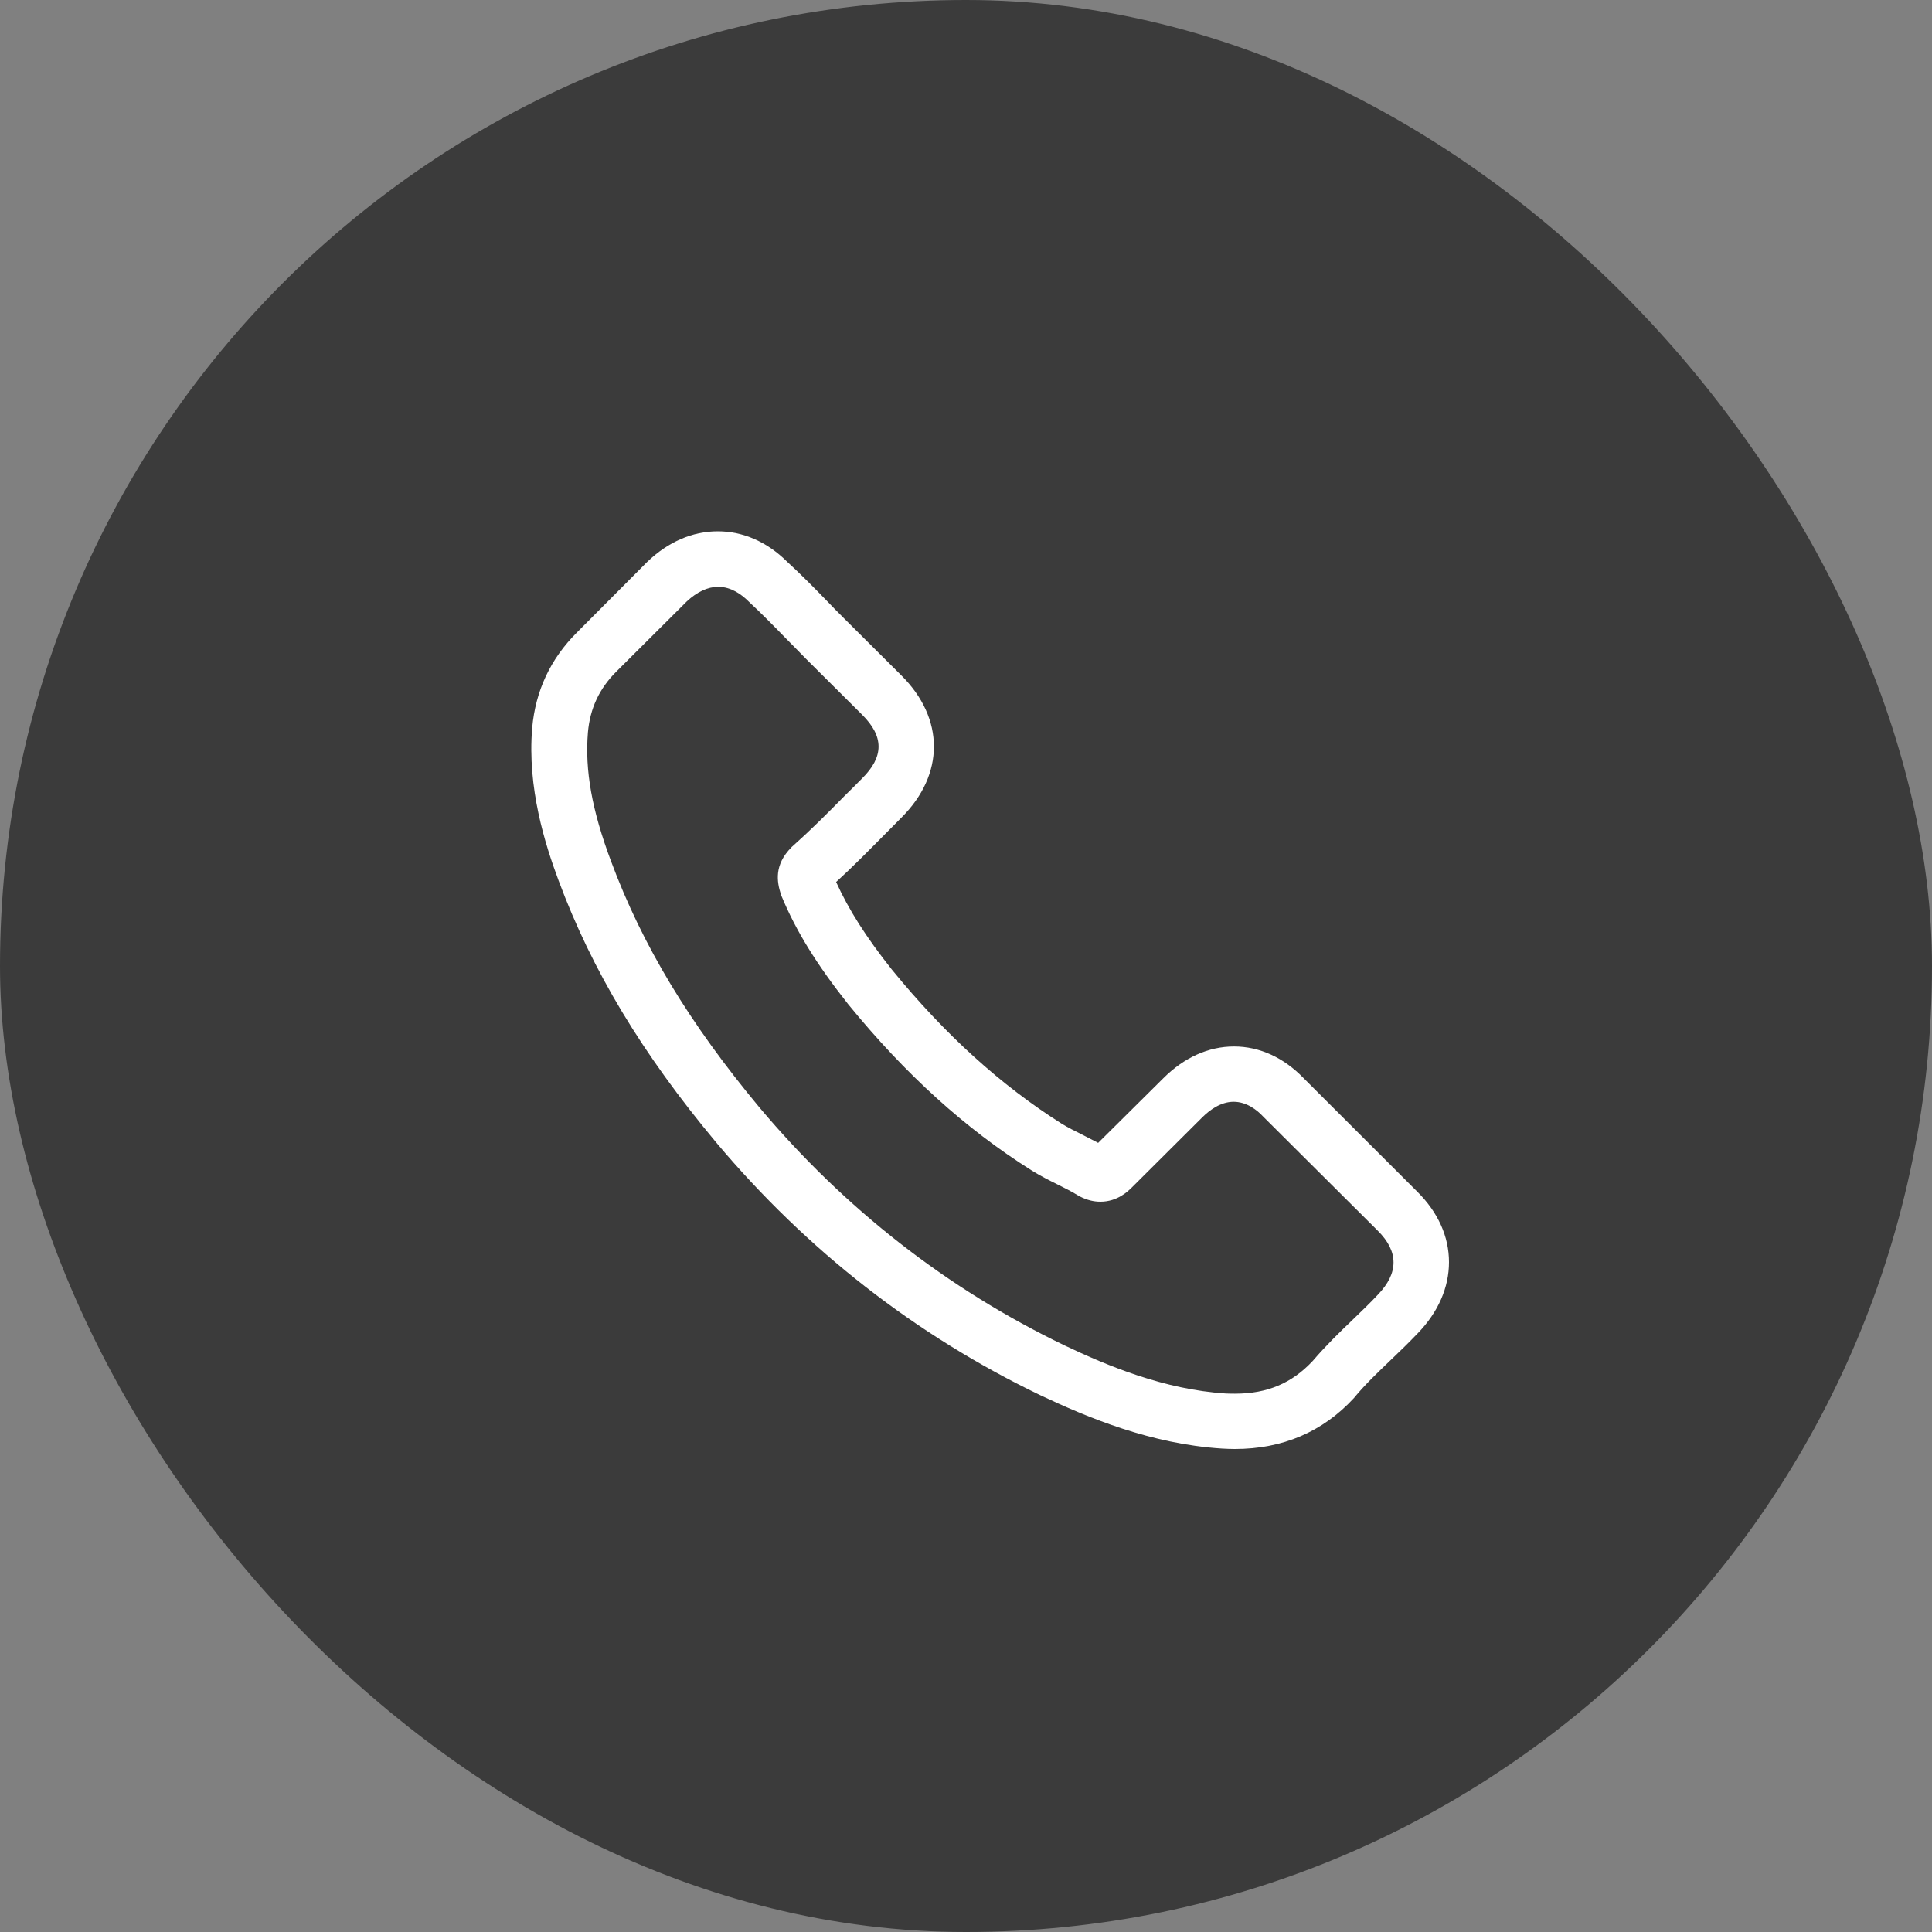 <?xml version="1.0" encoding="UTF-8"?> <svg xmlns="http://www.w3.org/2000/svg" width="40" height="40" viewBox="0 0 40 40" fill="none"><rect x="0" y="0" width="40" height="40" fill="#808080" stroke="none"/> <rect width="40" height="40" rx="20" fill="#3B3B3B"></rect> <g clip-path="url(#clip0_326_664)"> <path d="M26.994 22.326C26.58 21.896 26.079 21.666 25.549 21.666C25.023 21.666 24.519 21.892 24.087 22.322L22.736 23.662C22.625 23.603 22.514 23.547 22.407 23.492C22.253 23.416 22.108 23.343 21.984 23.267C20.718 22.466 19.568 21.424 18.465 20.074C17.931 19.402 17.572 18.836 17.311 18.261C17.661 17.942 17.986 17.61 18.303 17.291C18.422 17.172 18.542 17.048 18.662 16.929C19.56 16.035 19.56 14.877 18.662 13.984L17.495 12.822C17.362 12.69 17.225 12.553 17.097 12.417C16.841 12.153 16.571 11.881 16.293 11.626C15.879 11.217 15.383 11 14.861 11C14.339 11 13.835 11.217 13.408 11.626C13.403 11.63 13.403 11.63 13.399 11.634L11.945 13.094C11.398 13.639 11.086 14.303 11.018 15.073C10.915 16.316 11.283 17.474 11.565 18.231C12.257 20.091 13.292 21.815 14.835 23.662C16.708 25.888 18.961 27.646 21.535 28.885C22.518 29.349 23.831 29.898 25.297 29.991C25.387 29.996 25.481 30 25.567 30C26.554 30 27.384 29.647 28.033 28.944C28.038 28.936 28.046 28.932 28.05 28.923C28.273 28.655 28.529 28.412 28.799 28.153C28.983 27.978 29.171 27.795 29.354 27.604C29.778 27.165 30 26.655 30 26.131C30 25.603 29.773 25.097 29.342 24.671L26.994 22.326ZM28.525 26.808C28.521 26.812 28.521 26.808 28.525 26.808C28.358 26.987 28.187 27.148 28.003 27.327C27.726 27.591 27.443 27.868 27.178 28.178C26.747 28.638 26.238 28.855 25.571 28.855C25.507 28.855 25.438 28.855 25.374 28.851C24.104 28.77 22.924 28.276 22.039 27.855C19.619 26.689 17.495 25.033 15.729 22.935C14.271 21.185 13.296 19.568 12.651 17.831C12.253 16.771 12.108 15.946 12.172 15.167C12.215 14.669 12.407 14.256 12.762 13.903L14.22 12.451C14.429 12.256 14.652 12.149 14.87 12.149C15.139 12.149 15.357 12.311 15.494 12.447C15.498 12.451 15.502 12.456 15.507 12.46C15.768 12.703 16.015 12.954 16.276 13.222C16.409 13.358 16.546 13.494 16.682 13.635L17.849 14.797C18.303 15.248 18.303 15.665 17.849 16.116C17.726 16.239 17.606 16.363 17.482 16.482C17.123 16.848 16.781 17.189 16.409 17.521C16.4 17.529 16.392 17.533 16.387 17.542C16.02 17.908 16.088 18.265 16.165 18.508C16.169 18.521 16.174 18.534 16.178 18.546C16.481 19.278 16.909 19.968 17.559 20.789L17.563 20.794C18.743 22.241 19.987 23.369 21.36 24.233C21.535 24.343 21.714 24.433 21.885 24.518C22.039 24.595 22.185 24.667 22.309 24.744C22.326 24.752 22.343 24.765 22.36 24.773C22.505 24.846 22.642 24.88 22.783 24.88C23.138 24.88 23.36 24.658 23.433 24.586L24.895 23.13C25.041 22.986 25.271 22.811 25.541 22.811C25.806 22.811 26.024 22.977 26.157 23.122C26.161 23.126 26.161 23.126 26.165 23.13L28.521 25.476C28.961 25.91 28.961 26.357 28.525 26.808Z" fill="white"></path> </g> <defs> <clipPath id="clip0_326_664"> <rect width="19" height="19" fill="white" transform="translate(11 11)"></rect> </clipPath> </defs> </svg> 